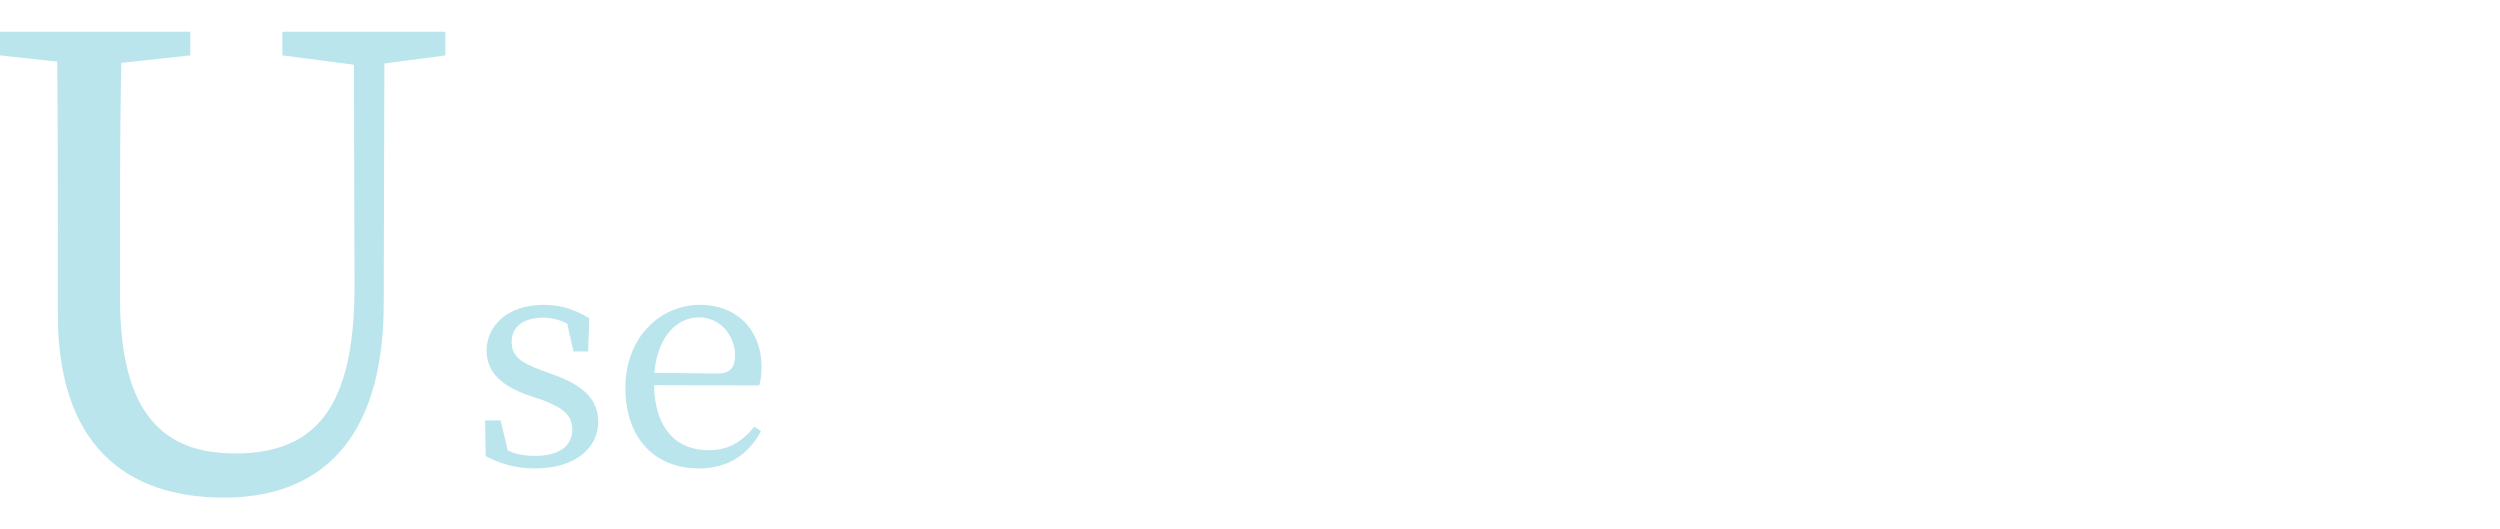 <?xml version="1.0" encoding="utf-8"?>
<!-- Generator: Adobe Illustrator 16.0.0, SVG Export Plug-In . SVG Version: 6.00 Build 0)  -->
<!DOCTYPE svg PUBLIC "-//W3C//DTD SVG 1.1//EN" "http://www.w3.org/Graphics/SVG/1.1/DTD/svg11.dtd">
<svg version="1.1" id="レイヤー_1" xmlns="http://www.w3.org/2000/svg" xmlns:xlink="http://www.w3.org/1999/xlink" x="0px"
	 y="0px" width="477px" height="101px" viewBox="0 0 477 101" enable-background="new 0 0 477 101" xml:space="preserve">
<g opacity="0.4">
	<path fill="#52BFCF" d="M84.966,10.568l-11.629,1.543l-0.119,45.688c0,26.699-12.579,37.143-30.498,37.143
		c-18.868,0-31.685-10.205-31.685-35.008V46.287c0-11.51,0-23.14-0.119-34.531L0,10.568v-4.51h36.312v4.51L23.14,11.992
		c-0.237,11.273-0.237,22.666-0.237,34.295v10.68c0,22.311,8.544,29.549,21.954,29.549c15.189,0,22.784-8.544,22.784-31.803
		l-0.119-42.364l-13.646-1.78v-4.51h31.091V10.568z"/>
	<path fill="#52BFCF" d="M105.6,71.491c6.152,2.165,8.544,5.069,8.544,9c0,4.784-4.158,8.886-12.075,8.886
		c-3.589,0-6.323-0.797-9.398-2.336l-0.115-6.834h2.963l1.367,5.752c1.48,0.684,3.133,1.025,5.126,1.025
		c4.899,0,7.177-2.051,7.177-5.012c0-2.734-1.709-4.158-5.81-5.697l-2.905-0.968c-4.613-1.709-7.633-4.158-7.633-8.431
		c0-4.613,3.873-8.715,10.88-8.715c3.36,0,5.981,0.912,8.715,2.563l-0.228,6.323h-2.791l-1.196-5.298
		c-1.481-0.741-2.962-1.14-4.5-1.14c-3.987,0-6.095,1.823-6.095,4.557c0,2.791,1.595,3.988,5.811,5.525L105.6,71.491z"/>
	<path fill="#52BFCF" d="M124.797,73.484c0.113,8.26,4.271,12.418,10.367,12.418c4.101,0,6.55-1.822,8.771-4.5l1.253,0.854
		c-2.278,4.386-6.266,7.12-11.791,7.12c-8.373,0-14.069-5.639-14.069-15.379c0-9.627,6.607-15.836,14.297-15.836
		c6.722,0,11.678,4.557,11.678,11.905c0,1.424-0.172,2.62-0.456,3.475L124.797,73.484z M136.873,71.264
		c2.734,0,3.36-1.424,3.36-3.475c0-3.873-2.848-7.234-6.892-7.234c-3.816,0-7.86,3.189-8.487,10.595L136.873,71.264z"/>
</g>
</svg>
